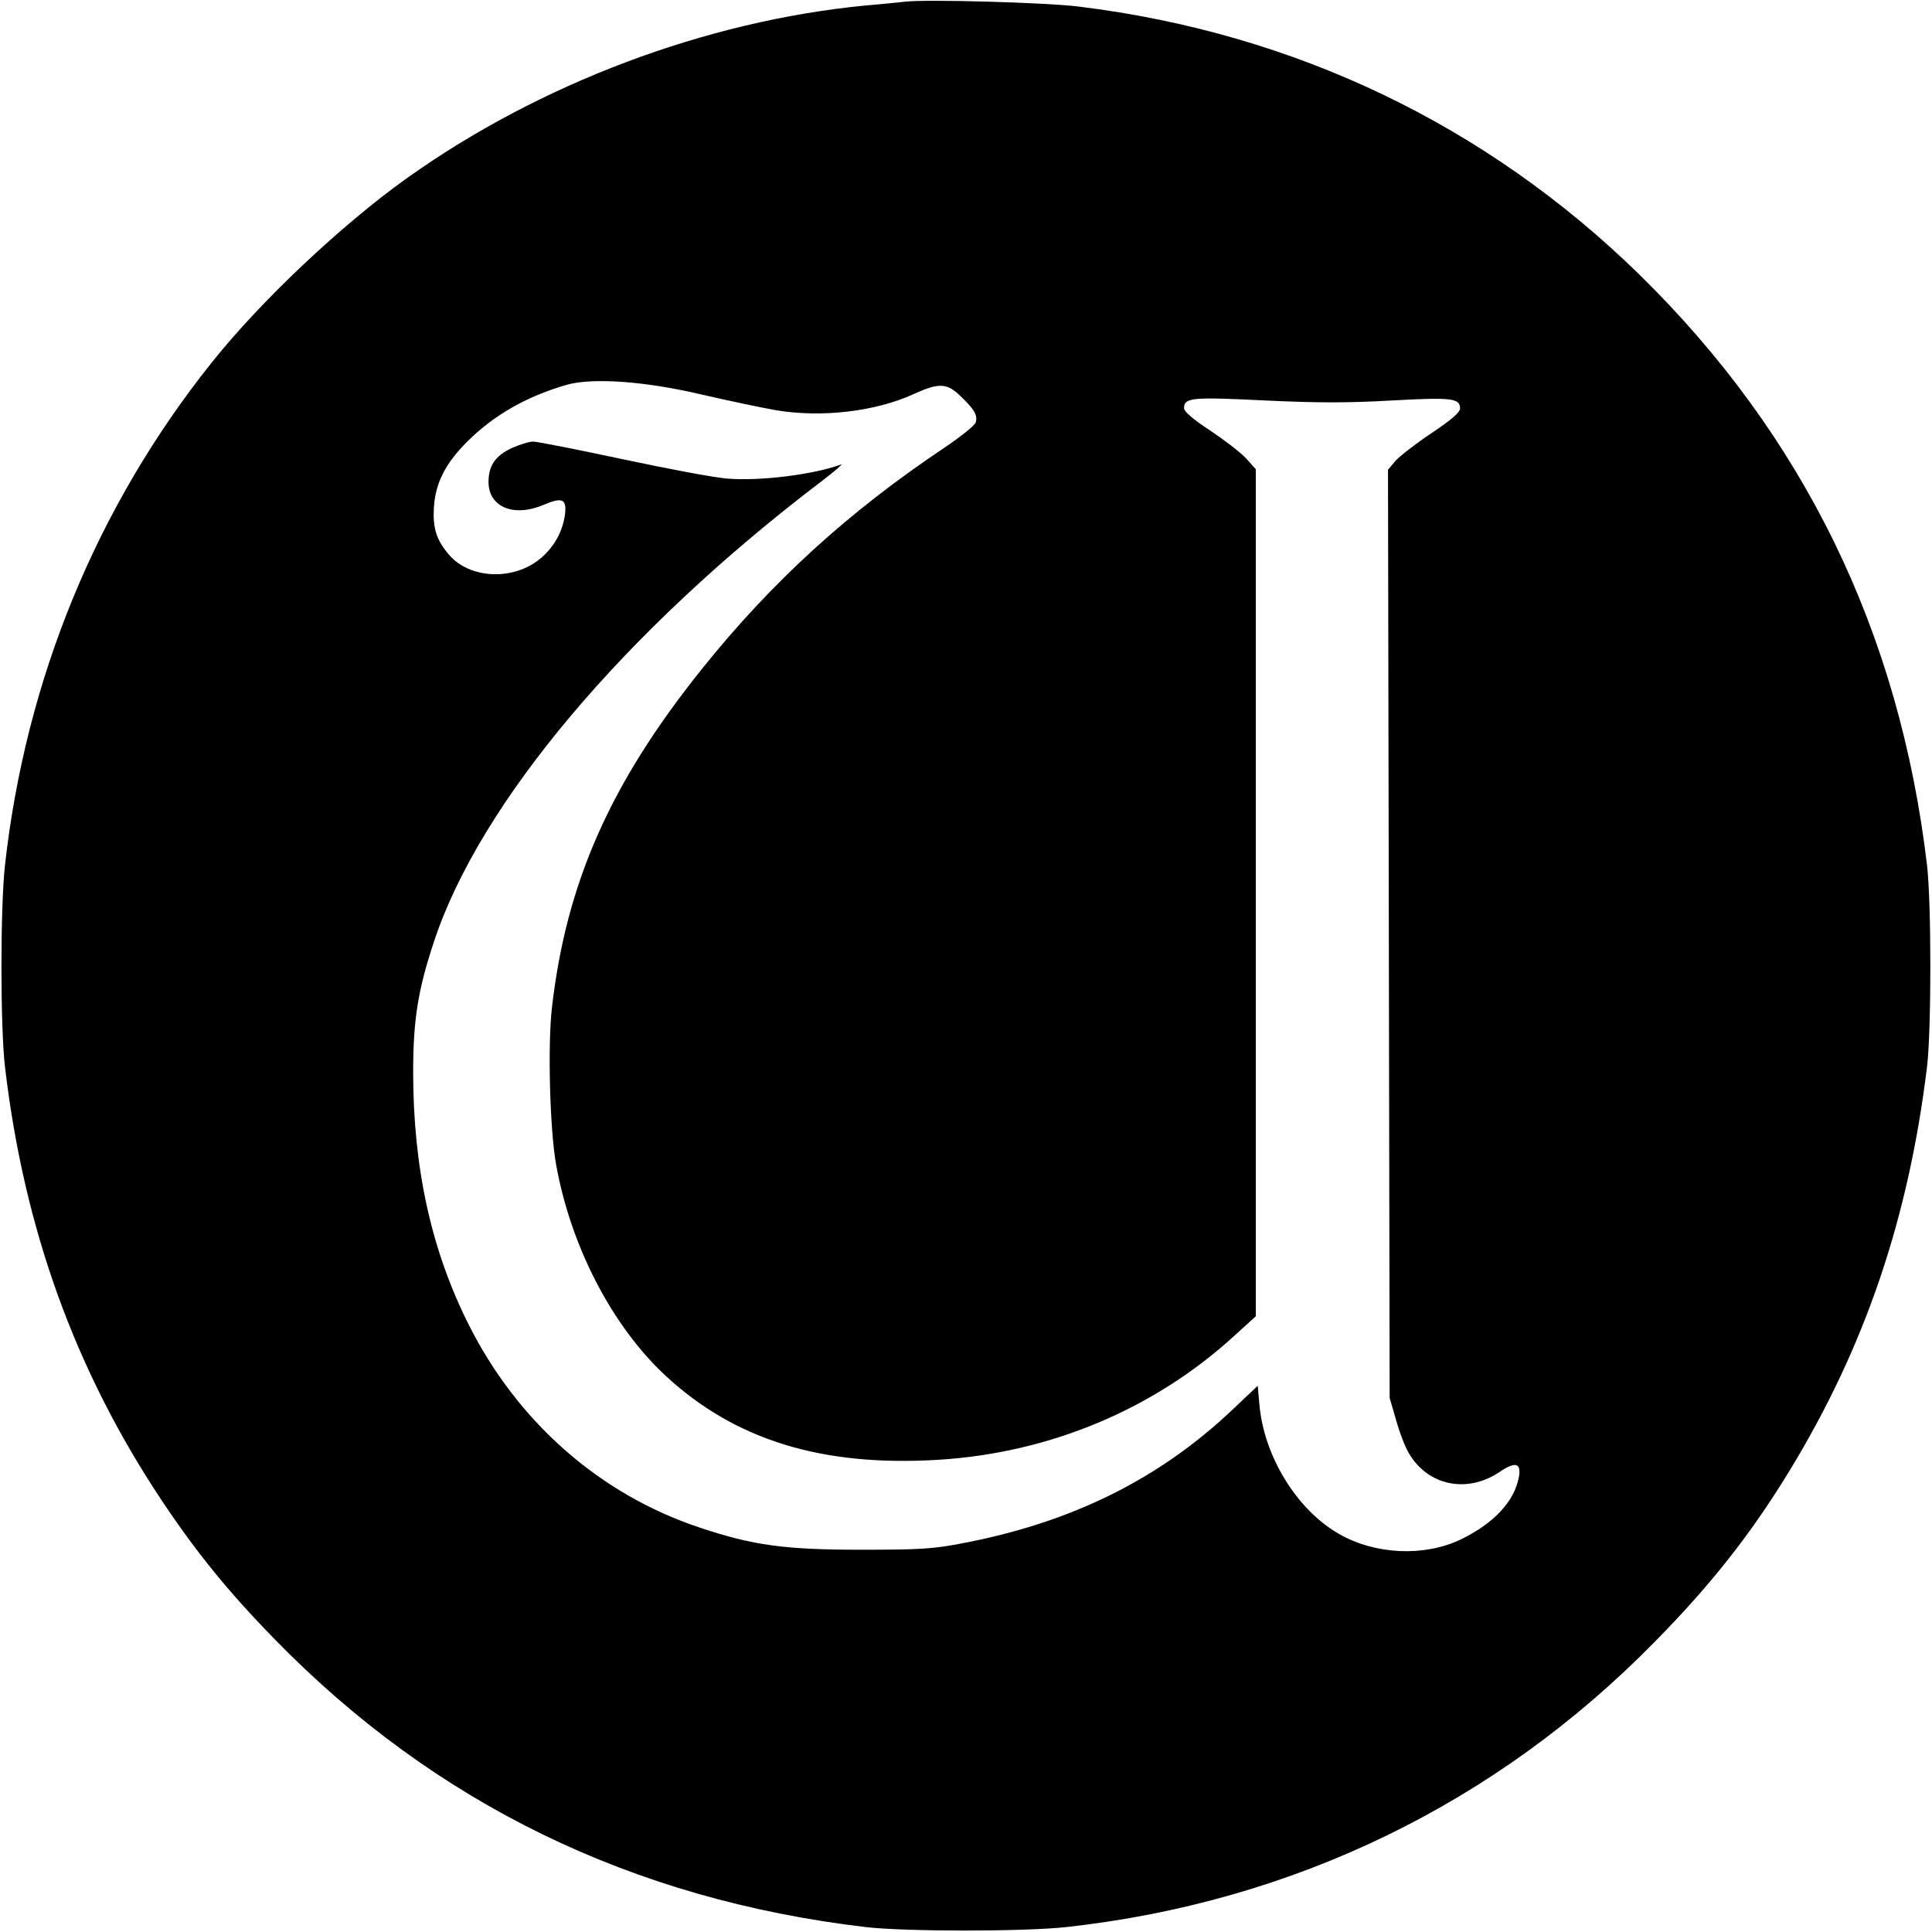 <?xml version="1.0" standalone="no"?>
<!DOCTYPE svg PUBLIC "-//W3C//DTD SVG 20010904//EN"
 "http://www.w3.org/TR/2001/REC-SVG-20010904/DTD/svg10.dtd">
<svg version="1.0" xmlns="http://www.w3.org/2000/svg"
 width="700pt" height="700pt" viewBox="0 0 700 700"
 preserveAspectRatio="xMidYMid meet">
<g transform="translate(0,700) scale(0.1,-0.1)"
fill="#000000" stroke="none">
<path d="M3280 6994 c-19 -2 -84 -9 -145 -14 -578 -56 -1180 -283 -1660 -625
-237 -169 -531 -446 -709 -670 -416 -521 -673 -1147 -748 -1820 -17 -154 -17
-585 0 -730 69 -588 254 -1099 567 -1570 126 -189 242 -332 410 -504 580 -595
1295 -943 2140 -1043 145 -17 576 -17 730 0 822 91 1556 447 2131 1034 203
206 348 390 487 618 274 449 432 915 499 1465 16 135 16 591 0 730 -100 846
-447 1557 -1043 2141 -555 542 -1249 874 -2029 970 -117 15 -553 27 -630 18z
m-740 -1423 c96 -22 218 -48 270 -57 164 -28 360 -6 500 58 92 42 121 41 171
-8 50 -48 62 -69 54 -95 -4 -11 -55 -52 -113 -91 -347 -232 -625 -485 -879
-802 -332 -414 -491 -774 -543 -1225 -16 -135 -8 -444 15 -571 53 -296 203
-585 397 -765 252 -233 567 -330 989 -304 403 25 780 183 1071 449 l78 71 0
1535 0 1534 -35 39 c-19 21 -78 66 -130 101 -63 41 -95 69 -95 81 0 39 29 41
294 28 193 -9 299 -9 459 0 219 12 247 8 247 -29 0 -14 -31 -41 -103 -89 -57
-38 -116 -84 -131 -101 l-27 -32 3 -1682 3 -1681 23 -79 c12 -44 33 -99 47
-122 69 -117 210 -146 327 -68 59 40 81 34 71 -19 -17 -88 -91 -167 -211 -225
-132 -63 -309 -55 -440 20 -153 87 -273 282 -289 470 l-6 67 -92 -87 c-266
-252 -584 -409 -980 -484 -104 -20 -152 -23 -365 -23 -279 0 -393 16 -587 81
-362 121 -660 384 -837 739 -134 268 -199 566 -199 910 0 189 17 298 76 475
166 501 688 1122 1402 1665 50 38 82 66 72 62 -96 -36 -293 -61 -412 -51 -44
3 -214 35 -378 70 -164 35 -311 64 -325 64 -15 0 -50 -11 -79 -24 -59 -28 -83
-64 -83 -123 1 -91 92 -128 200 -82 68 29 84 21 77 -36 -9 -62 -39 -116 -87
-157 -97 -83 -258 -77 -334 13 -45 53 -58 95 -54 169 5 88 41 160 120 239 98
98 217 165 362 207 94 26 282 13 486 -35z"/>
</g>
</svg>
